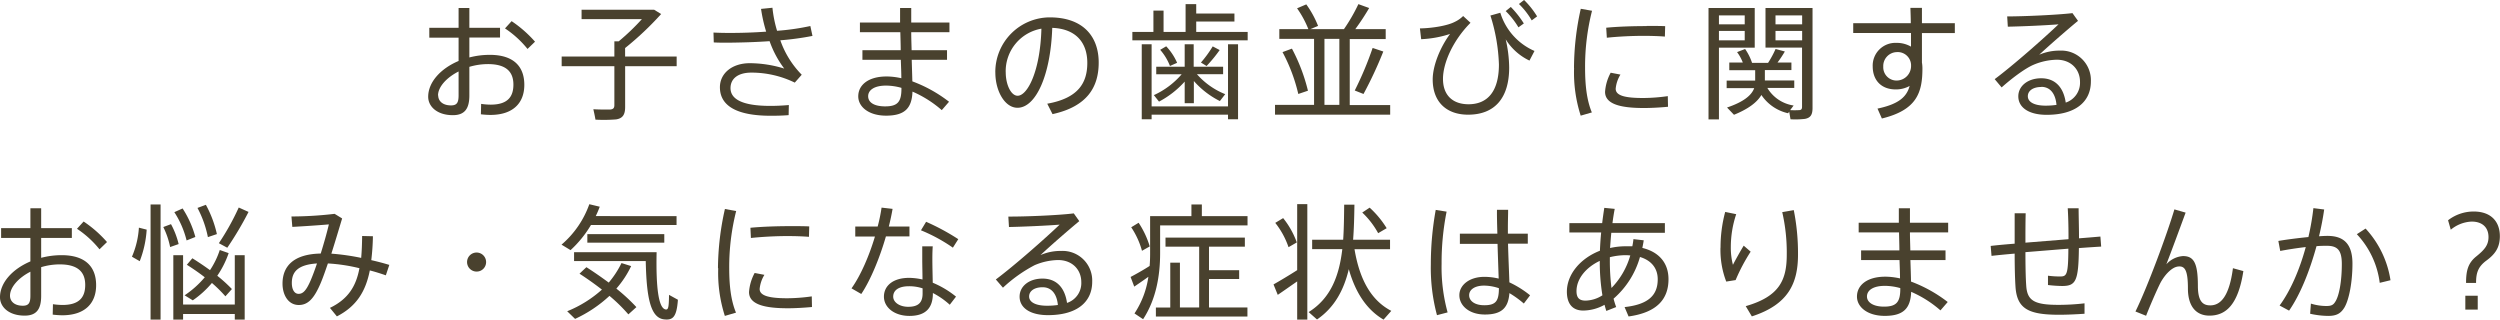 <svg xmlns="http://www.w3.org/2000/svg" viewBox="0 0 719.6 92.01"><defs><style>.cls-1{fill:#49412e;}</style></defs><g id="レイヤー_2" data-name="レイヤー 2"><g id="contents"><path class="cls-1" d="M132,8V2.31h3.1V8h8.83v2.81h-8.83v5.73a23,23,0,0,1,5.91-.75c6.59,0,9.91,3.13,9.91,8.64,0,5.15-3.17,8.65-9.77,8.65a25.43,25.43,0,0,1-2.73-.18l.07-3a18.62,18.62,0,0,0,2.74.22c4.75,0,6.55-2.13,6.55-5.76,0-3.86-2.27-5.91-7.35-5.91a18.94,18.94,0,0,0-5.33.79v8.25c0,3.82-1.37,5.66-4.75,5.66-4.54,0-7.1-2.49-7.1-5.3,0-4.18,3.57-8.11,8.75-10.3V10.84h-8.43V8Zm-5.87,19.46c0,1.58,1.26,2.88,3.68,2.88,1.69,0,2.19-.79,2.19-2.88V20.57C128.46,22.37,126.08,25.07,126.08,27.49ZM154,12l-2.16,2.09a28.66,28.66,0,0,0-6.48-5.91l1.9-2.09A34.69,34.69,0,0,1,154,12Z"/><path class="cls-1" d="M176.84,16.28V11.89h1.26a65.34,65.34,0,0,0,6.66-6.38H167.4V2.81h20.9l2,1.23a88.28,88.28,0,0,1-10.37,9.79v2.45h14.84v2.78H179.94V30.8c0,2.09-.62,3.28-2.63,3.57a44.28,44.28,0,0,1-5.91.07c-.22-1.3-.43-2.16-.61-3,1.69.11,4.18.11,4.9.08.9-.08,1.15-.51,1.15-1.26V19.06H161.67V16.28Z"/><path class="cls-1" d="M205.37,9.37c1.4.07,2.95.11,4.72.11,3.24,0,6.88-.11,10.44-.37a43.59,43.59,0,0,1-1.47-6.55l3.28-.33a35.25,35.25,0,0,0,1.33,6.63,67.67,67.67,0,0,0,9.58-1.37l.61,2.85a81.75,81.75,0,0,1-9.25,1.26,26.61,26.61,0,0,0,6.16,9.91l-2,2.27a28.45,28.45,0,0,0-12.5-2.88c-3.93,0-6,1.8-6,4.46,0,3.28,3.61,5.12,11.46,5.12,1.55,0,3.39-.07,5.33-.25L227,33.14c-1.8.15-3.61.18-5.12.18-10,0-14.66-2.95-14.66-8.21,0-4,3.49-6.92,8.61-6.92a34,34,0,0,1,9.91,1.55,28.94,28.94,0,0,1-4.22-7.89c-4.07.29-8.25.4-12,.44-1.41,0-2.81,0-4.07-.08Z"/><path class="cls-1" d="M259.26,14.45c0-1.73-.07-3.5-.11-5.19H247.52V6.48h11.56c0-1.58,0-3,0-4.17h3.21V6.48h11V9.26h-11c0,1.69.07,3.46.11,5.19h10.19v2.77H262.43c.07,2.38.14,4.58.18,6.2a39.68,39.68,0,0,1,10.56,5.87l-2.09,2.41a32.34,32.34,0,0,0-8.43-5.33c-.18,4.76-2.2,6.92-7.61,6.92-5,0-8-2.56-8-5.55,0-3.35,3-5.73,8.14-5.73a19.34,19.34,0,0,1,4.26.51c0-1.52-.08-3.32-.15-5.3H248.24V14.45ZM255,24.64c-3.24,0-5.11,1.23-5.11,3.06s1.8,2.92,4.9,2.92c3.6,0,4.68-1.33,4.68-5.11v-.22A16.39,16.39,0,0,0,255,24.64Z"/><path class="cls-1" d="M286.49,20.79A15.74,15.74,0,0,1,302.13,5c9.83,0,14.12,5.69,14.12,13,0,7-3.24,12.65-13.29,14.85l-1.52-3c8.94-1.59,11.53-6,11.53-11.75,0-5.94-3.39-9.83-10.09-10.08-.46,13.69-4.75,23-10,23-3.68,0-6.38-4.87-6.38-10.13Zm3,0c0,3.64,1.55,6.77,3.42,6.77,2.85,0,6.52-7.09,6.85-19.31A12.43,12.43,0,0,0,289.48,20.75Z"/><path class="cls-1" d="M332,9.19V3.06h2.92V9.19h6.34v-8h3.06v2.7h11V6.2h-11v3h14.81V11.6H325.94V9.19Zm21.47,21.43V12.75h2.89V34.33h-2.89V33H331.48v1.33h-2.84V12.75h2.84V30.62Zm-.79-3.53-1.55,2a24.71,24.71,0,0,1-7.49-5.77v6.38H341V23.49a26.54,26.54,0,0,1-7.39,5.76l-1.48-1.87a23.24,23.24,0,0,0,8-6h-7.32V19.2H341V12.75h2.59V19.2h8.47v2.16h-7.53A21.35,21.35,0,0,0,352.63,27.09Zm-17-13.76a16.41,16.41,0,0,1,3.14,4.75l-2.06.91a15.59,15.59,0,0,0-2.81-4.65Zm15.39,1.08A41.82,41.82,0,0,1,347.3,19l-1.62-1a33.42,33.42,0,0,0,3.39-4.65Z"/><path class="cls-1" d="M378.24,30.19v-19h-10V8.39h8.36a28.51,28.51,0,0,0-3.25-6L376,1.26a28,28,0,0,1,3.39,6.2l-2.24.93h9.69A50.5,50.5,0,0,0,391,1.19l3.1,1.12c-1,1.73-2.45,4-4,6.08h8.76v2.85H388.51v19h11.64V33H367V30.19ZM371.87,14a51.82,51.82,0,0,1,4.61,12.11l-2.78.94A48.77,48.77,0,0,0,369.16,15Zm13.65,16.18v-19h-4.29v19Zm12.65-15.35a114.49,114.49,0,0,1-5.7,12.22l-2.52-1a96.51,96.51,0,0,0,5.15-12.25Z"/><path class="cls-1" d="M421.15,4.61l2.12,1.95c-5.11,5.15-7.92,11.63-7.92,16.14,0,4.82,2.91,7.31,7.35,7.31,5.4,0,8.75-3.6,8.75-11.46A51.73,51.73,0,0,0,429,4.47l2.85-.8a17.65,17.65,0,0,0,9.84,11l-1.45,2.77a16.27,16.27,0,0,1-6.84-6.12,37.07,37.07,0,0,1,1,8.14c0,8.57-4,13.55-11.82,13.55-6.23,0-10.19-3.68-10.19-10.13,0-4,2.16-9.29,5-13.11a30.79,30.79,0,0,1-8.32,1.51l-.36-3.1c3.74-.07,8-.82,10-1.87A8.52,8.52,0,0,0,421.15,4.61ZM434.87,2a28.33,28.33,0,0,1,3.75,4.75l-1.55,1.12a23.42,23.42,0,0,0-3.67-4.68Zm3.82-2a24,24,0,0,1,3.75,4.72l-1.55,1.15a21.61,21.61,0,0,0-3.68-4.72Z"/><path class="cls-1" d="M453.06,19.53a78.51,78.51,0,0,1,1.95-17l3.24.57a65.25,65.25,0,0,0-2,16.43c0,4.94.47,9.29,1.95,12.83l-3.21.93a40.58,40.58,0,0,1-1.91-13.69Zm27.06,11.2c-2.27.22-4.83.36-6.95.36-6.42,0-11.17-1-11.17-4.65a13.52,13.52,0,0,1,1.62-5.51l2.81.54a9.29,9.29,0,0,0-1.37,4.07c0,2.06,2.88,2.67,8,2.67a52,52,0,0,0,7-.54ZM474,7.46c1.8,0,3.78,0,5.3.07l-.08,3c-1.76-.14-4-.21-6.16-.21-3.53,0-7.45.21-10.55.54l-.18-2.88c3.35-.33,7.71-.47,11.63-.47Z"/><path class="cls-1" d="M494.78,2.31h10.3V13.73h-10.3V34.37h-3V2.31h3ZM502.2,7V4.43h-7.42V7ZM494.78,8.9v2.7h7.42V8.9Zm21.5,21.47-1,1.33a22.58,22.58,0,0,0,2.52,0c.76,0,.9-.4.9-1v-17H508.18V2.31h13.54V31.05c0,1.84-.46,2.85-2.19,3.17a23.94,23.94,0,0,1-4.15.11L515,32.14l-.32.46A12.56,12.56,0,0,1,507,27.34c-1.23,2.09-3.71,4-7.89,5.7l-2-2.09c4.68-1.59,7.06-3.46,7.82-5.59H497V23.2h8.21v-3h-7.45V18h3.89A12.55,12.55,0,0,0,500,15l2.31-.9a15.22,15.22,0,0,1,2,4h4.61a28.3,28.3,0,0,0,2.16-4l2.67.72A32.62,32.62,0,0,1,511.64,18h4v2.16H508v3h8.46v2.16h-7.74A10.62,10.62,0,0,0,516.28,30.37ZM518.73,7V4.43h-7.67V7ZM511.06,8.9v2.7h7.67V8.9Z"/><path class="cls-1" d="M550,6.67c0-1.59-.07-3.1-.11-4.4h3.32v4.4h9.47V9.51h-9.47V18a10,10,0,0,1,.14,1.77c0,7-1.73,11.92-11.67,14.34l-1.26-2.85c6-1.26,8.39-3.31,9.25-6.52a8.1,8.1,0,0,1-4,1c-4.22,0-6.63-2.7-6.63-6.63a6.54,6.54,0,0,1,6.77-6.77,8.19,8.19,0,0,1,4.25,1.08c0-1.26,0-2.6,0-3.93H533.43V6.67ZM545.93,15a4,4,0,0,0-3.85,4.18,3.82,3.82,0,0,0,4,4,4.18,4.18,0,0,0,4-4.15v-.39A3.84,3.84,0,0,0,545.93,15Z"/><path class="cls-1" d="M596.54,3.78,598.13,6c-3.35,2.77-8.39,7.17-11.17,9.76a14.67,14.67,0,0,1,5.95-1.19,8.52,8.52,0,0,1,8.93,8.86c0,6-4.57,9.62-12.72,9.62-5.18,0-8.17-2.12-8.17-5.33,0-2.95,2.73-5.19,6.59-5.19,4.14,0,6.45,2.74,7.06,7a6,6,0,0,0,4.11-6c0-3.45-2.49-6.34-6.7-6.34a18,18,0,0,0-6.74,1.48c-2.49,1.08-6.34,4-9.12,6.49l-2-2.38c5.37-4,14.23-11.82,18.37-15.78-3.38.29-10.59.61-14.59.68l-.18-2.95C582.5,4.72,591.86,4.32,596.54,3.78Zm-9,21.26c-2.34,0-3.85,1.08-3.85,2.66s1.69,2.71,5.12,2.71a21.24,21.24,0,0,0,3.13-.22C591.68,27.13,590.24,25,587.57,25Z"/><path class="cls-1" d="M8.75,65.67V59.94h3.1v5.73h8.83v2.81H11.85v5.73a23,23,0,0,1,5.91-.76c6.59,0,9.91,3.14,9.91,8.65,0,5.15-3.17,8.65-9.76,8.65a25.62,25.62,0,0,1-2.74-.19l.07-3a20.1,20.1,0,0,0,2.74.22c4.75,0,6.55-2.13,6.55-5.77,0-3.85-2.27-5.91-7.35-5.91a18.59,18.59,0,0,0-5.33.8V85.2c0,3.82-1.37,5.65-4.75,5.65-4.54,0-7.1-2.48-7.1-5.29,0-4.18,3.57-8.11,8.75-10.31V68.48H.32V65.67ZM2.88,85.12C2.88,86.71,4.14,88,6.56,88c1.69,0,2.19-.8,2.19-2.89V78.21C5.26,80,2.88,82.71,2.88,85.12ZM30.8,69.67l-2.16,2.09a28.66,28.66,0,0,0-6.48-5.91l1.91-2.09A34,34,0,0,1,30.8,69.67Z"/><path class="cls-1" d="M42.22,66.1a30.23,30.23,0,0,1-2,9.08l-2.24-1.29a24.89,24.89,0,0,0,2-8.36Zm4-7.24V92H43.34V58.86Zm3,5.66a23.55,23.55,0,0,1,2.2,5.73l-2.45.86A22.85,22.85,0,0,0,47,65.35ZM67.58,87.65V73.45h2.85V92H67.58V90.38H52.7V92H49.89V73.45H52.7v14.2ZM52.56,60a28.87,28.87,0,0,1,3.67,8.21l-2.52,1a26.64,26.64,0,0,0-3.53-8.14Zm2.81,14.34c1.84,1.15,3.53,2.3,5.08,3.42a23.6,23.6,0,0,0,2.81-5.8l2.56.9a27.31,27.31,0,0,1-3.28,6.52,41.5,41.5,0,0,1,4.21,3.82l-1.87,2.09A40,40,0,0,0,61,81.45a27.63,27.63,0,0,1-5.51,5L53.14,85a27.46,27.46,0,0,0,5.8-5.19c-1.59-1.23-3.28-2.41-5.16-3.6Zm3.89-15.39a32.12,32.12,0,0,1,3.17,8.43l-2.59.87a30.4,30.4,0,0,0-3-8.4ZM71.54,61a96.14,96.14,0,0,1-6.12,10.31L63,70a71.69,71.69,0,0,0,5.72-10.27Z"/><path class="cls-1" d="M103.46,77.2a49.77,49.77,0,0,0-9.08-1.37c-.72,2.09-1.4,4.07-2.09,5.69C90.38,86,88.62,87.79,86,87.79c-3,0-4.68-2.85-4.68-6.16,0-4.94,3.1-8.5,11-8.65.9-2.91,1.77-5.94,2.34-8.39-2.48.22-7.17.54-10.52.72l-.25-3a108.14,108.14,0,0,0,12.43-.76l2.16,1.33c-.83,2.74-1.94,6.49-3.1,10.13a65.77,65.77,0,0,1,8.58,1.22c.18-1.94.25-4,.28-6.3l3.1.07a65.67,65.67,0,0,1-.47,6.88q2.66.6,5.19,1.37l-1,3c-1.48-.51-3-1-4.61-1.41-1.19,6-3.79,10.31-9.48,13.23l-2-2.45C100.29,86.06,102.52,82.28,103.46,77.2ZM84,81.45c0,1.8.69,3.13,1.95,3.13s2.2-.93,3.49-3.92c.58-1.37,1.19-3,1.8-4.83C85.7,76.19,84,78.28,84,81.45Z"/><path class="cls-1" d="M137.14,78.17a2.74,2.74,0,1,1,2.78-2.74,2.72,2.72,0,0,1-2.78,2.74Z"/><path class="cls-1" d="M194.74,62.21v2.56H170.1A32.14,32.14,0,0,1,164.23,72l-2.6-1.58a27.31,27.31,0,0,0,8-11.64l3,.72a28.38,28.38,0,0,1-1.15,2.7ZM168.8,76.91c2.31,1.48,4.47,3,6.42,4.43a26.81,26.81,0,0,0,3.67-5.62l2.78.87a27.94,27.94,0,0,1-4.26,6.48,52.73,52.73,0,0,1,5.77,5.33l-2.31,2.09a46.89,46.89,0,0,0-5.44-5.33,37.63,37.63,0,0,1-9.9,6.63l-2.27-2.2a34.06,34.06,0,0,0,10-6.23c-2-1.55-4.11-3.06-6.45-4.58C167.62,78,168.23,77.42,168.8,76.91Zm18.49-4.32H189c-.21,10,.51,16.35,2.71,16.5.61,0,.83-.51.86-4.22l2.56,1.41c-.36,5.08-1.51,5.91-3.93,5.65-4-.39-5.11-6.41-5.33-16.78H165.24V72.59h22Zm3.92-5.19v2.45H169.06V67.4Z"/><path class="cls-1" d="M206.66,77.16a79.21,79.21,0,0,1,2-17l3.24.58a65.72,65.72,0,0,0-2,16.43c0,4.93.47,9.29,1.95,12.82l-3.21.94a40.62,40.62,0,0,1-1.91-13.69Zm27.06,11.21c-2.27.21-4.83.36-6.95.36-6.42,0-11.17-1-11.17-4.65a13.52,13.52,0,0,1,1.62-5.51l2.81.54a9.29,9.29,0,0,0-1.37,4.07c0,2,2.88,2.67,8,2.67a52,52,0,0,0,7-.54Zm-6.09-23.28c1.8,0,3.78,0,5.3.08l-.08,3c-1.76-.14-4-.22-6.16-.22-3.53,0-7.45.22-10.55.55L216,65.56c3.35-.32,7.71-.47,11.64-.47Z"/><path class="cls-1" d="M252.63,65.2a47.16,47.16,0,0,0,1.12-5.44l3.17.36c-.26,1.52-.62,3.25-1.08,5.08h5.94v2.85H255c-1.73,6-4.36,12.5-7.09,16.57L245.1,83c2.67-3.74,5.12-9.47,6.74-14.91h-5.66V65.2Zm15.85,5.7c-.07.9-.11,2.23-.11,3.56,0,2.23.08,4.83.11,6.92a27.19,27.19,0,0,1,6.7,4l-1.8,2.34a22.62,22.62,0,0,0-4.86-3.38v.1c0,4.22-2.09,6.49-6.74,6.49-4.36,0-7.35-2.45-7.35-5.55s2.59-5.4,7.24-5.4a17.86,17.86,0,0,1,3.86.47c0-1.88-.07-4-.07-6V70.9Zm-6.81,11.49c-2.92,0-4.57,1.11-4.57,3,0,1.62,1.83,2.92,4.32,2.92,2.88,0,4.14-1.19,4.14-3.82V83A12.34,12.34,0,0,0,261.67,82.39Zm12.61-11.1a47,47,0,0,0-9.19-5l1.48-2.45a64.87,64.87,0,0,1,9.26,5Z"/><path class="cls-1" d="M309.08,61.42l1.58,2.23c-3.35,2.78-8.39,7.17-11.16,9.77a14.42,14.42,0,0,1,5.94-1.19,8.53,8.53,0,0,1,8.94,8.86c0,6-4.58,9.62-12.72,9.62-5.19,0-8.18-2.13-8.18-5.33,0-3,2.74-5.19,6.59-5.19,4.15,0,6.45,2.74,7.06,7a6,6,0,0,0,4.11-6c0-3.46-2.49-6.34-6.7-6.34a18,18,0,0,0-6.74,1.48,41.42,41.42,0,0,0-9.11,6.48l-2.05-2.37c5.36-4,14.23-11.82,18.37-15.78-3.39.28-10.59.61-14.59.68l-.18-3C295,62.36,304.4,62,309.08,61.42Zm-9,21.26c-2.34,0-3.86,1.08-3.86,2.66S298,88,301.37,88a21.22,21.22,0,0,0,3.13-.21C304.22,84.76,302.77,82.68,300.11,82.68Z"/><path class="cls-1" d="M326.48,82.5l-1.05-2.78c1.37-.72,3.68-2,5.48-3.17.11-1.22.14-2.49.14-3.71V62.21h11.89V58.86h3v3.35h13.15v2.67H333.93v8c0,6.63-1.22,13.37-4.9,19l-2.48-1.66a25.69,25.69,0,0,0,4-10.55C329.14,80.69,327.56,81.77,326.48,82.5Zm2.23-10.31a23.29,23.29,0,0,0-3.1-6.77l2.13-1.3a25.35,25.35,0,0,1,3.2,6.81Zm8.14,3.42h2.78v12.9h5.54V71h-9.69v-2.6h22.84V71H348v6.77h8.68V80.3H348v8.21h11.06v2.6H332.71v-2.6h4.14Z"/><path class="cls-1" d="M367.79,84.87l-1.22-3c1.66-.94,4.57-2.67,6.81-4.11v-19h2.92V92h-2.92V81C371.47,82.31,369.24,83.9,367.79,84.87Zm3.1-13.72a23.35,23.35,0,0,0-3.82-7l2.27-1.37a24.12,24.12,0,0,1,3.93,7ZM389.48,69h10.63v2.73H389.88C391.43,81,395,86.64,400.47,89.48L398.24,92c-4.65-2.74-8-7.46-10-14.52-1.4,5.91-4.07,11-9.15,14.48l-2.41-2.13c6.41-4,8.79-10.48,9.69-18.12h-8.68V69h8.93c.22-3.25.25-6.63.29-10.09h2.95C389.81,62.36,389.73,65.74,389.48,69Zm7.21-1.88a23.81,23.81,0,0,0-4.58-5.94l2.13-1.41a27.45,27.45,0,0,1,4.9,5.91Z"/><path class="cls-1" d="M416.39,60.92a74.87,74.87,0,0,0-1.44,15,49,49,0,0,0,1.73,14l-3.06.8a52.44,52.44,0,0,1-1.77-14.63,87.68,87.68,0,0,1,1.41-15.67ZM431,67.26c-.07-2.6-.14-5.05-.11-6.88h3.21c0,1.44-.07,3.31-.07,5.08,0,.61,0,1.18,0,1.8h5.73v2.88h-5.69c.11,4.25.32,8.54.39,11.13A28.85,28.85,0,0,1,440.42,85l-1.8,2.37a28.76,28.76,0,0,0-4.15-3c-.32,4.21-2.19,6.16-7.06,6.16-4.61,0-7.35-2.63-7.35-5.55s2.89-5.29,7.17-5.29a17.22,17.22,0,0,1,4.15.5c-.08-2.59-.22-6.34-.33-10H420.21V67.26ZM427.2,82.21c-2.7,0-4.32,1.15-4.32,2.77s1.58,2.88,4.35,2.88c3.46,0,4.18-1.33,4.22-4.9A13.63,13.63,0,0,0,427.2,82.21Z"/><path class="cls-1" d="M473.13,69.17c-.11.75-.25,1.47-.4,2.19,4.9,1.19,7.53,4.43,7.53,9,0,5.65-3.21,9.58-11.49,10.73l-1.15-2.7c6.91-.76,9.54-3.46,9.54-8,0-3.1-1.76-5.41-5.11-6.42a24.74,24.74,0,0,1-7.6,12,22.55,22.55,0,0,0,.75,2.41l-2.84,1.12c-.18-.58-.36-1.16-.51-1.77a12.83,12.83,0,0,1-6.12,1.66c-3.25,0-4.72-2.13-4.72-5.44,0-4.9,3.78-9.55,9.51-11.78.07-1.7.18-3.46.36-5.26h-9.15V64.23h9.44c.18-1.51.39-3,.61-4.4l3,.29c-.26,1.34-.47,2.71-.65,4.11h15.09V67H463.8c-.15,1.51-.26,3-.36,4.39a20.15,20.15,0,0,1,4.72-.5c.57,0,1.15,0,1.69,0a19.25,19.25,0,0,0,.32-2.06ZM453.78,83.79c0,1.88.76,2.74,2.6,2.74A9.29,9.29,0,0,0,461.24,85a58.89,58.89,0,0,1-.76-9.91C456.45,77,453.78,80.3,453.78,83.79ZM468,73.45a19.1,19.1,0,0,0-4.62.58v.76a62.92,62.92,0,0,0,.47,8.1,22.1,22.1,0,0,0,5.41-9.37C468.84,73.49,468.41,73.45,468,73.45Z"/><path class="cls-1" d="M495.24,71.25A39.41,39.41,0,0,1,496.58,61l3.17.65A29.79,29.79,0,0,0,498.2,71a19.58,19.58,0,0,0,.61,5.23c.65-1.3,2.23-4.11,3.1-5.52l2,1.73a52.16,52.16,0,0,0-4.33,8.18l-2.7.43a25.47,25.47,0,0,1-1.66-9.76Zm21.08-10.77a63.72,63.72,0,0,1,1.22,12.76c0,8.21-2.7,14.41-13.29,17.83l-1.76-2.95c9.69-2.78,11.81-7.5,11.81-14.81A51.94,51.94,0,0,0,513,61.06Z"/><path class="cls-1" d="M546.72,72.08c0-1.73-.07-3.49-.1-5.18H535V64.12h11.56c0-1.58,0-3,0-4.18h3.2v4.18h11V66.9h-11c0,1.69.08,3.45.11,5.18H560v2.78H549.89c.08,2.38.15,4.57.18,6.19a40,40,0,0,1,10.56,5.88l-2.09,2.41A32.17,32.17,0,0,0,550.11,84c-.18,4.75-2.2,6.92-7.6,6.92-5,0-8-2.56-8-5.55,0-3.35,3-5.73,8.14-5.73a19.77,19.77,0,0,1,4.25.5c0-1.51-.07-3.31-.15-5.29H535.7V72.08Zm-4.21,10.2c-3.24,0-5.12,1.22-5.12,3.06,0,1.69,1.8,2.92,4.9,2.92,3.6,0,4.69-1.33,4.69-5.12v-.21A16.5,16.5,0,0,0,542.51,82.28Z"/><path class="cls-1" d="M579.9,70.14V61.38h3.17C583,64.09,583,67,583,69.85l12.4-1v-.79c0-2.88-.08-5.87-.22-8.11h3.13c0,2.24.11,5.23.11,8.11v.54c2.31-.18,4.43-.36,6.16-.51l.22,2.89c-1.84.11-4,.25-6.41.43-.11,9.4-.83,10.91-4.8,10.91a37.88,37.88,0,0,1-4.1-.28V79.36a26,26,0,0,0,3.53.22c1.87,0,2.3-.51,2.34-8-4,.32-8.29.68-12.36,1,0,3.93.07,7.39.22,9.51.25,4.4,2.2,5.69,9.44,5.66a64.84,64.84,0,0,0,7.35-.44l0,3c-2,.14-4.93.29-7.27.29-8.87,0-12.22-1.69-12.61-8.21C580,80.37,579.9,77,579.9,73c-2.45.21-4.72.43-6.66.65L573,70.79C574.82,70.57,577.23,70.35,579.9,70.14Z"/><path class="cls-1" d="M629.11,61.2c-1.8,4.9-4,10.88-5.55,14.88a7.07,7.07,0,0,1,4.79-2.37c3.06,0,4.29,1.87,4.29,8.57,0,4.5,1.44,5.62,3.57,5.62,3,0,5.47-2.67,6.52-10.7l3,.83c-1.48,9.65-5,12.82-9.77,12.82-3.67,0-6.19-2.48-6.19-7.81,0-5.08-.83-6.35-2.45-6.35-1.19,0-2.38.69-3.79,2.27a14.48,14.48,0,0,0-1.69,2.49c-1.08,2.16-3,6.59-4.11,9.44l-3.06-1.23c3.5-7.13,9.12-22.33,11.21-29.39Z"/><path class="cls-1" d="M664.45,68.23a73.36,73.36,0,0,0,1.44-8.32l3.1.39c-.36,2.56-.87,5.16-1.48,7.71.94-.07,1.76-.11,2.45-.11,4.93,0,7.17,2.6,7.17,8s-1,10.41-2.31,12.61c-1.08,1.77-2.34,2.42-4.65,2.42a24.69,24.69,0,0,1-5.22-.62l.22-2.92a15.14,15.14,0,0,0,4.39.69c1.37,0,2-.22,2.6-1.19,1.15-1.69,1.91-6,1.91-10.88,0-3.93-1.19-5.26-4.29-5.26-.87,0-1.87,0-3,.11-2,7.28-4.72,14-7.89,18.55l-2.73-1.47c3.06-4.15,5.72-10.16,7.53-16.83-2.49.29-5.08.69-7.35,1.12l-.54-2.88C658.39,68.91,661.56,68.52,664.45,68.23Zm23.63,12.43-3.1.75a25,25,0,0,0-6.59-14l2.52-1.62A28.18,28.18,0,0,1,688.08,80.66Z"/><path class="cls-1" d="M704.65,63.4A12.06,12.06,0,0,1,712,60.88c5.18,0,7.56,3.06,7.56,7.1,0,3.35-1.44,5.22-3.85,7s-3,3.53-3,6.45h-2.88c0-3.46.54-5.73,3-7.67,2.16-1.77,3.46-3.1,3.46-5.51,0-2.71-1.69-4.47-4.86-4.47a10.07,10.07,0,0,0-6,2.34Zm8.54,21.72v4h-3.57v-4Z"/></g></g></svg>